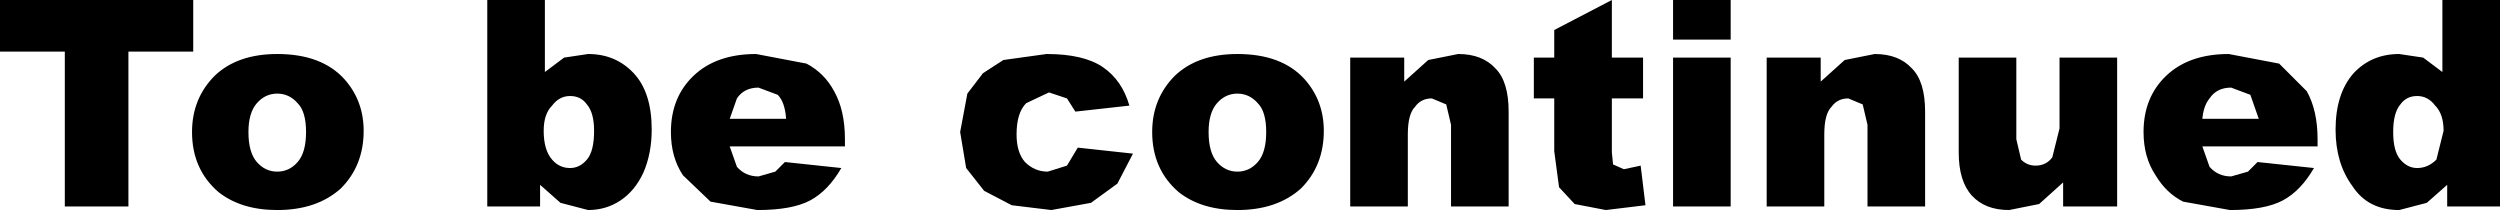 <?xml version="1.0" encoding="UTF-8" standalone="no"?>
<svg xmlns:xlink="http://www.w3.org/1999/xlink" height="8.75px" width="104.15px" xmlns="http://www.w3.org/2000/svg">
  <g transform="matrix(1.0, 0.0, 0.0, 1.0, 52.1, 4.35)">
    <path d="M6.4 -1.95 L6.4 -0.95 7.4 -1.85 8.65 -2.1 Q9.65 -2.1 10.2 -1.5 10.75 -0.95 10.75 0.3 L10.75 4.25 8.35 4.25 8.35 0.85 8.15 0.0 7.55 -0.25 Q7.1 -0.25 6.85 0.1 6.55 0.4 6.55 1.25 L6.55 4.25 4.15 4.25 4.15 -1.95 6.4 -1.95 M15.05 -4.35 L15.05 -1.95 16.35 -1.95 16.35 -0.25 15.05 -0.25 15.05 2.0 15.1 2.5 15.55 2.7 16.25 2.55 16.45 4.2 14.8 4.4 13.5 4.15 12.85 3.45 12.65 1.95 12.65 -0.25 11.8 -0.25 11.8 -1.95 12.65 -1.95 12.65 -3.1 15.05 -4.35 M17.6 -2.7 L17.6 -4.35 20.0 -4.35 20.0 -2.7 17.6 -2.7 M20.0 -1.95 L20.0 4.25 17.6 4.25 17.6 -1.95 20.0 -1.95 M40.75 -2.1 L42.85 -1.7 44.0 -0.55 Q44.45 0.25 44.45 1.45 L44.45 1.75 39.65 1.75 39.95 2.6 Q40.3 3.0 40.85 3.0 L41.55 2.8 41.95 2.4 44.3 2.65 Q43.75 3.6 43.0 4.0 42.25 4.4 40.8 4.4 L38.85 4.05 Q38.15 3.7 37.7 2.95 37.2 2.2 37.2 1.15 37.2 -0.3 38.15 -1.2 39.1 -2.1 40.75 -2.1 M31.9 -1.95 L31.9 1.45 32.1 2.3 Q32.35 2.55 32.7 2.55 33.15 2.55 33.4 2.2 L33.7 1.0 33.7 -1.95 36.1 -1.95 36.1 4.25 33.85 4.25 33.85 3.25 32.85 4.15 31.6 4.4 Q30.6 4.4 30.05 3.8 29.5 3.2 29.5 2.0 L29.5 -1.95 31.9 -1.95 M23.75 -1.95 L23.75 -0.95 24.75 -1.85 26.0 -2.1 Q27.0 -2.1 27.55 -1.5 28.1 -0.95 28.1 0.3 L28.1 4.25 25.7 4.25 25.7 0.85 25.5 0.0 24.9 -0.25 Q24.45 -0.25 24.2 0.1 23.9 0.4 23.9 1.25 L23.9 4.25 21.5 4.25 21.5 -1.95 23.75 -1.95 M47.85 -2.1 L48.85 -1.95 49.65 -1.35 49.65 -4.35 52.05 -4.35 52.05 4.25 49.85 4.25 49.85 3.35 49.0 4.1 47.85 4.4 Q46.55 4.4 45.9 3.4 45.2 2.45 45.2 1.05 45.2 -0.45 45.95 -1.3 46.7 -2.1 47.85 -2.1 M48.6 -0.35 Q48.15 -0.35 47.9 0.0 47.6 0.35 47.6 1.15 47.6 1.95 47.9 2.3 48.2 2.65 48.6 2.65 49.05 2.65 49.4 2.3 L49.7 1.1 Q49.7 0.4 49.35 0.05 49.05 -0.35 48.6 -0.35 M41.65 -0.4 L40.85 -0.7 Q40.25 -0.7 39.95 -0.25 39.7 0.05 39.65 0.6 L42.0 0.6 41.65 -0.4 M0.3 -0.05 Q-0.05 -0.45 -0.55 -0.45 -1.05 -0.45 -1.4 -0.05 -1.75 0.35 -1.75 1.15 -1.75 2.0 -1.4 2.4 -1.05 2.8 -0.55 2.8 -0.05 2.8 0.3 2.4 0.65 2.0 0.65 1.15 0.65 0.3 0.3 -0.05 M2.1 3.5 Q1.1 4.4 -0.55 4.4 -2.05 4.4 -3.0 3.65 -4.1 2.7 -4.1 1.15 -4.1 -0.25 -3.15 -1.2 -2.2 -2.1 -0.55 -2.1 1.3 -2.1 2.25 -1.05 3.05 -0.15 3.05 1.1 3.05 2.55 2.1 3.5 M-40.55 -2.1 Q-38.7 -2.1 -37.75 -1.05 -36.95 -0.15 -36.95 1.1 -36.95 2.55 -37.9 3.5 -38.9 4.4 -40.55 4.4 -42.05 4.4 -43.0 3.65 -44.1 2.7 -44.1 1.15 -44.1 -0.25 -43.15 -1.2 -42.2 -2.1 -40.55 -2.1 M-44.05 -4.35 L-44.05 -2.2 -46.75 -2.2 -46.75 4.25 -49.4 4.25 -49.4 -2.2 -52.1 -2.2 -52.1 -4.35 -44.05 -4.35 M-27.6 -2.1 Q-26.45 -2.1 -25.7 -1.3 -24.95 -0.5 -24.95 1.05 -24.95 2.05 -25.3 2.85 -25.65 3.6 -26.25 4.0 -26.85 4.4 -27.6 4.4 L-28.75 4.1 -29.6 3.35 -29.6 4.25 -31.8 4.25 -31.8 -4.35 -29.4 -4.35 -29.4 -1.35 -28.6 -1.95 -27.6 -2.1 M-20.6 -2.1 L-18.5 -1.7 Q-17.75 -1.3 -17.35 -0.55 -16.9 0.25 -16.9 1.45 L-16.9 1.75 -21.7 1.75 -21.4 2.6 Q-21.05 3.0 -20.5 3.0 L-19.8 2.8 -19.4 2.4 -17.05 2.65 Q-17.6 3.6 -18.35 4.0 -19.1 4.4 -20.55 4.4 L-22.5 4.05 -23.65 2.95 Q-24.15 2.2 -24.15 1.15 -24.15 -0.3 -23.2 -1.2 -22.25 -2.1 -20.6 -2.1 M-6.15 -1.55 Q-5.35 -1.0 -5.05 0.05 L-7.3 0.3 -7.65 -0.25 -8.4 -0.5 -9.35 -0.05 Q-9.75 0.35 -9.75 1.25 -9.75 2.0 -9.4 2.4 -9.0 2.8 -8.45 2.8 L-7.65 2.55 -7.2 1.8 -4.9 2.05 -5.55 3.3 -6.65 4.1 -8.3 4.4 -9.95 4.2 -11.1 3.6 -11.85 2.65 -12.1 1.15 -11.8 -0.45 -11.15 -1.3 -10.3 -1.85 -8.5 -2.1 Q-6.95 -2.1 -6.15 -1.55 M-19.7 -0.4 L-20.5 -0.7 Q-21.1 -0.7 -21.4 -0.25 L-21.7 0.6 -19.35 0.6 Q-19.4 -0.1 -19.7 -0.4 M-29.1 2.3 Q-28.8 2.65 -28.35 2.65 -27.95 2.65 -27.65 2.3 -27.35 1.95 -27.35 1.1 -27.35 0.35 -27.65 0.0 -27.9 -0.35 -28.35 -0.35 -28.8 -0.35 -29.1 0.05 -29.45 0.4 -29.45 1.1 -29.45 1.9 -29.1 2.3 M-39.35 1.15 Q-39.35 0.3 -39.7 -0.05 -40.05 -0.45 -40.55 -0.45 -41.05 -0.45 -41.4 -0.05 -41.75 0.35 -41.75 1.15 -41.75 2.0 -41.4 2.4 -41.05 2.8 -40.55 2.8 -40.05 2.8 -39.7 2.4 -39.35 2.0 -39.35 1.15" fill="#000000" fill-rule="evenodd" stroke="none"/>
  </g>
</svg>
